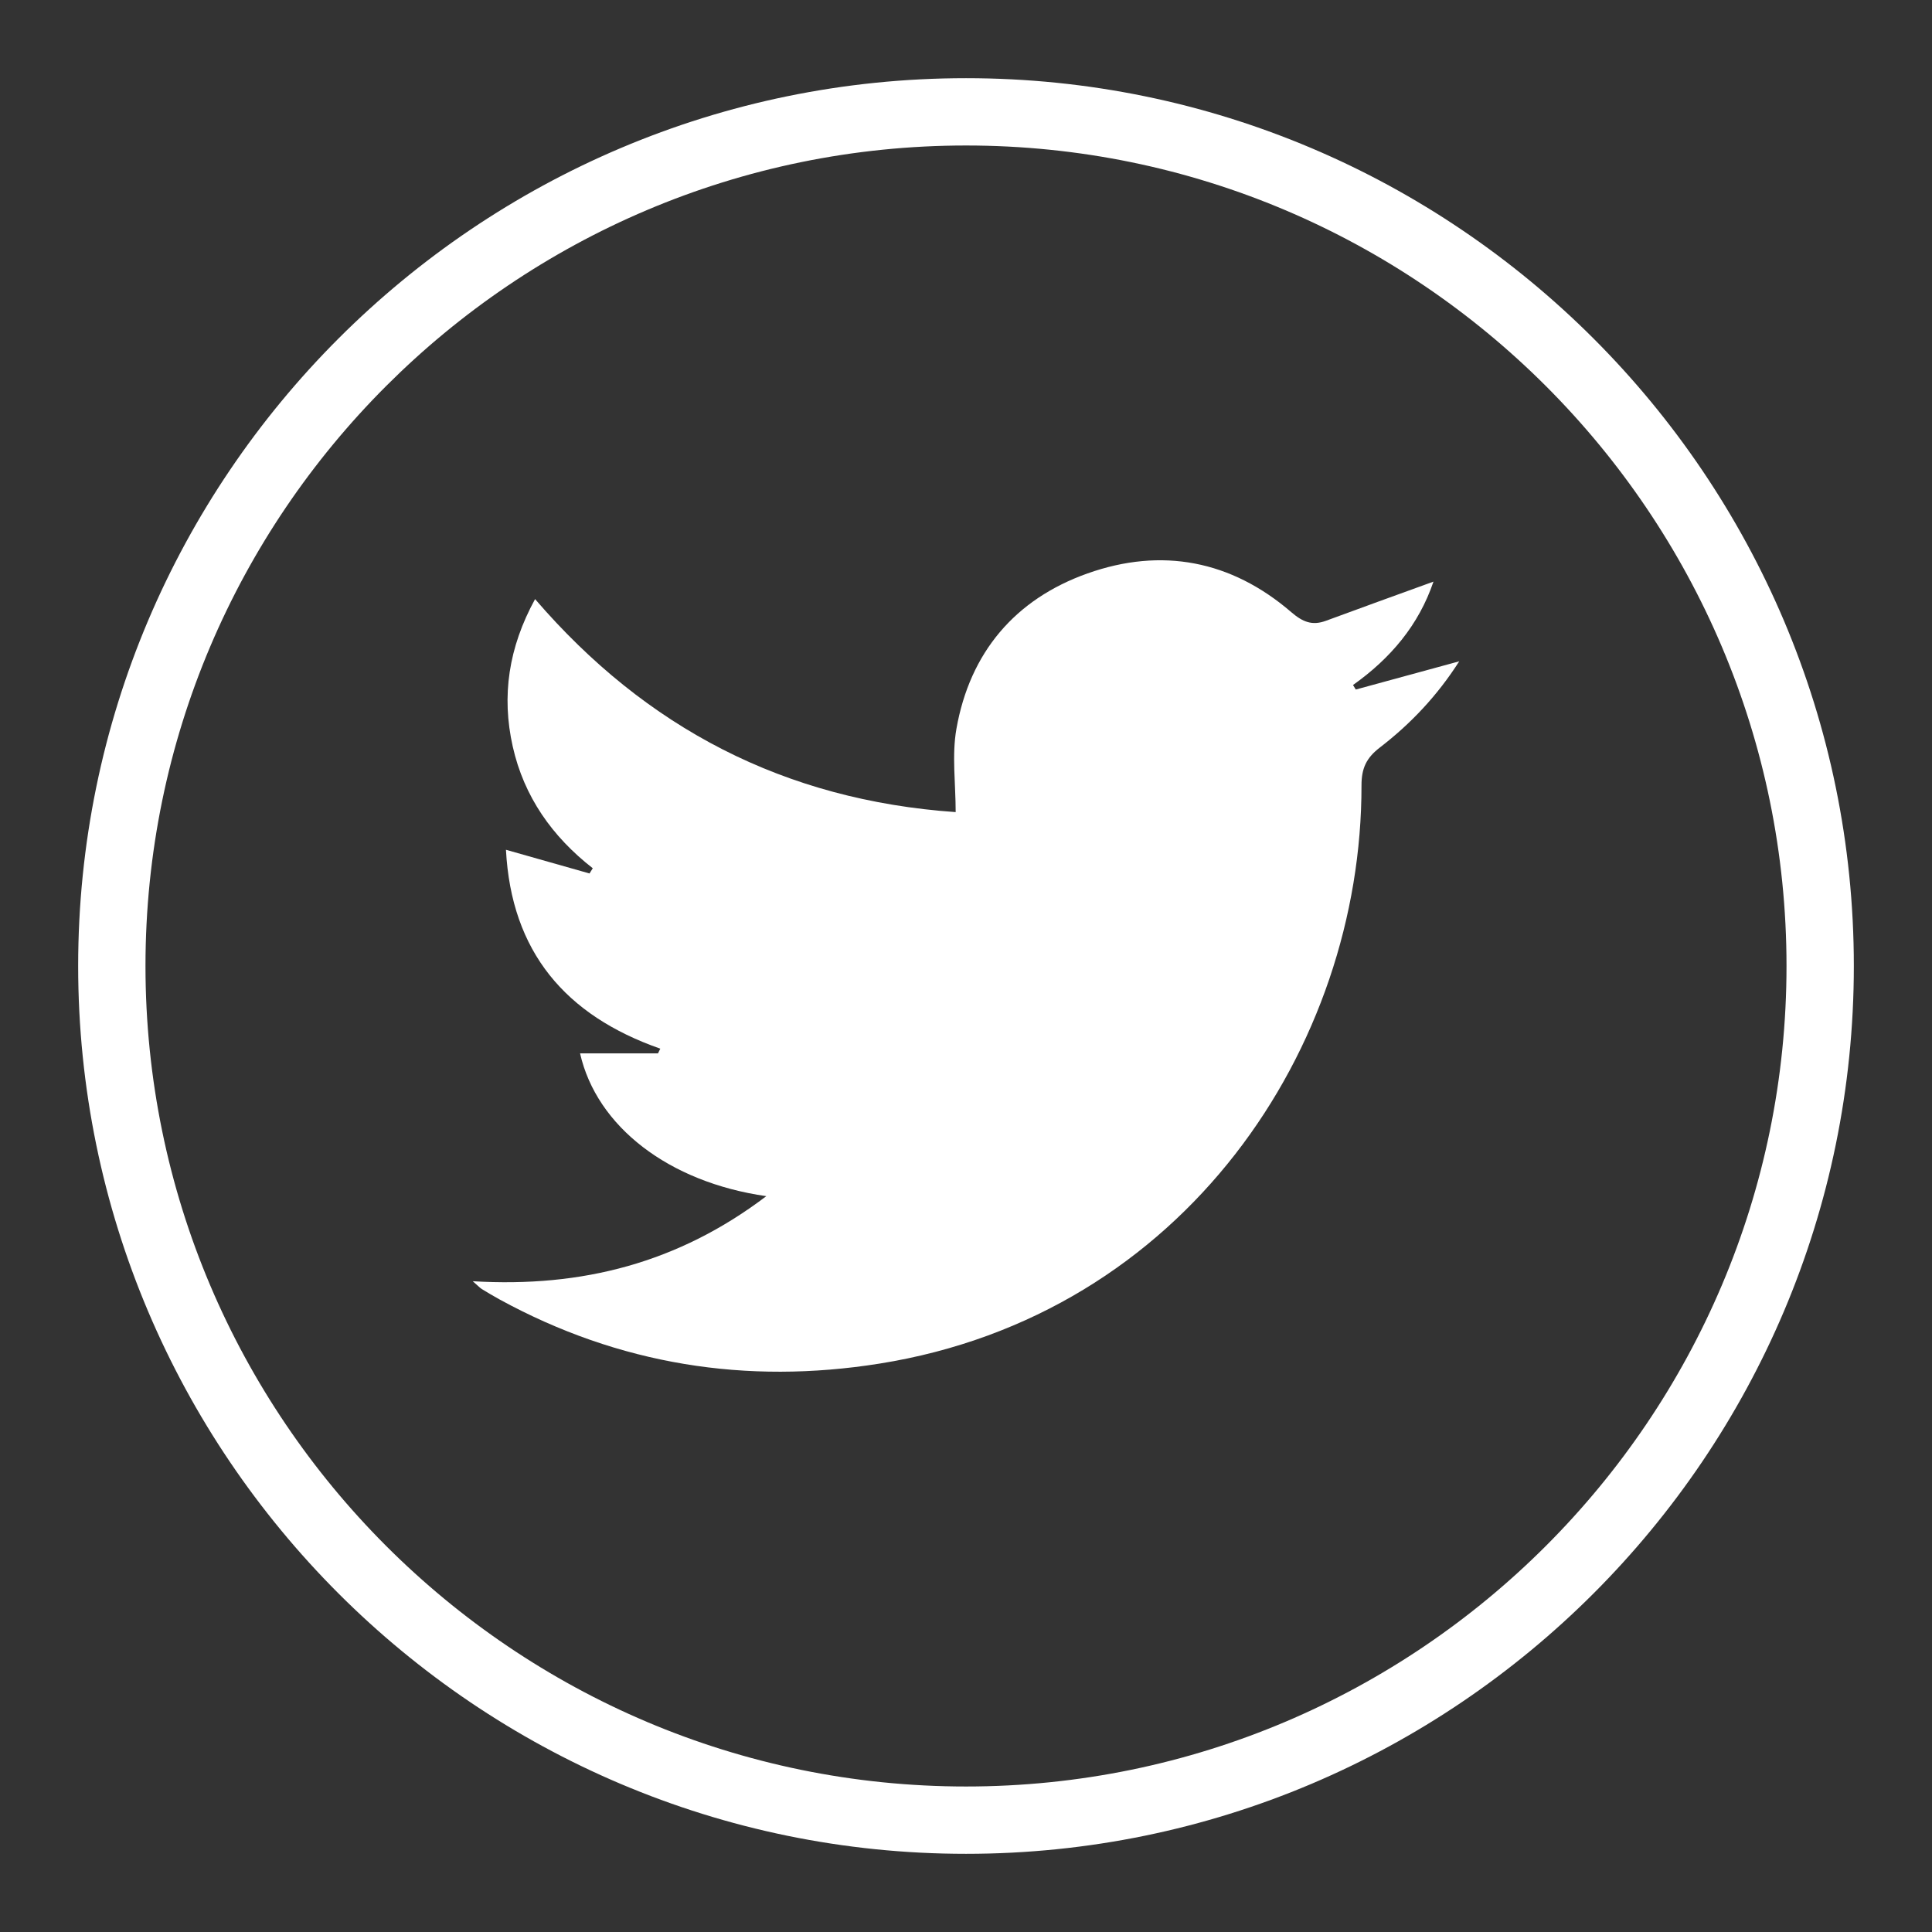 <?xml version="1.0" encoding="utf-8"?>
<!-- Generator: Adobe Illustrator 16.0.0, SVG Export Plug-In . SVG Version: 6.00 Build 0)  -->
<!DOCTYPE svg PUBLIC "-//W3C//DTD SVG 1.1//EN" "http://www.w3.org/Graphics/SVG/1.1/DTD/svg11.dtd">
<svg version="1.1" id="Layer_1" xmlns="http://www.w3.org/2000/svg" xmlns:xlink="http://www.w3.org/1999/xlink" x="0px" y="0px"
	 width="500px" height="500px" viewBox="0 0 500 500" enable-background="new 0 0 500 500" xml:space="preserve">
<rect x="0" y="0" width="500" height="500" fill="#333333" stroke="none"/>
<g id="XMLID_2079_">
	<path fill="#FFFFFF" d="M250.005,479.768c-126.696,0-229.776-103.08-229.776-229.776c0-126.686,103.08-229.759,229.776-229.759
		s229.767,103.074,229.767,229.759C479.772,376.688,376.701,479.768,250.005,479.768z M250.005,37.655
		c-117.089,0-212.354,95.258-212.354,212.335c0,117.09,95.266,212.354,212.354,212.354c117.091,0,212.343-95.264,212.343-212.354
		C462.348,132.914,367.096,37.655,250.005,37.655z"/>
</g>
<path fill-rule="evenodd" clip-rule="evenodd" fill="#FFFFFF" d="M198.322,309.567c-25.296-3.607-43.921-18.054-48.2-36.952
	c6.76,0,13.463,0,20.166,0c0.197-0.407,0.397-0.814,0.596-1.222c-24.586-8.605-38.55-25.09-39.943-51.472
	c7.688,2.181,14.657,4.157,21.625,6.133c0.28-0.451,0.561-0.901,0.841-1.352c-10.52-8.209-17.792-18.525-20.707-31.491
	c-2.944-13.104-1.094-25.602,5.777-38.166c28.692,33.366,64.571,52.038,108.85,55.126c0-7.465-1.013-14.694,0.191-21.533
	c3.476-19.752,15.152-33.575,33.948-40.243c19.168-6.8,37.161-3.363,52.717,10.031c2.946,2.537,5.403,3.551,8.979,2.228
	c9.144-3.384,18.32-6.679,27.821-10.132c-3.814,11.253-11.12,19.876-20.824,26.76c0.24,0.39,0.479,0.78,0.718,1.169
	c8.724-2.381,17.447-4.761,26.771-7.305c-5.647,8.858-12.538,16.157-20.549,22.316c-3.46,2.663-4.75,5.332-4.743,9.807
	c0.083,67.609-45.674,137.038-124.768,149.635c-34.475,5.489-67.425,0.267-98.267-16.593c-1.571-0.858-3.106-1.78-4.636-2.712
	c-0.437-0.266-0.788-0.67-2.333-2.019C150.674,333.272,175.595,326.799,198.322,309.567z"/>
</svg>
